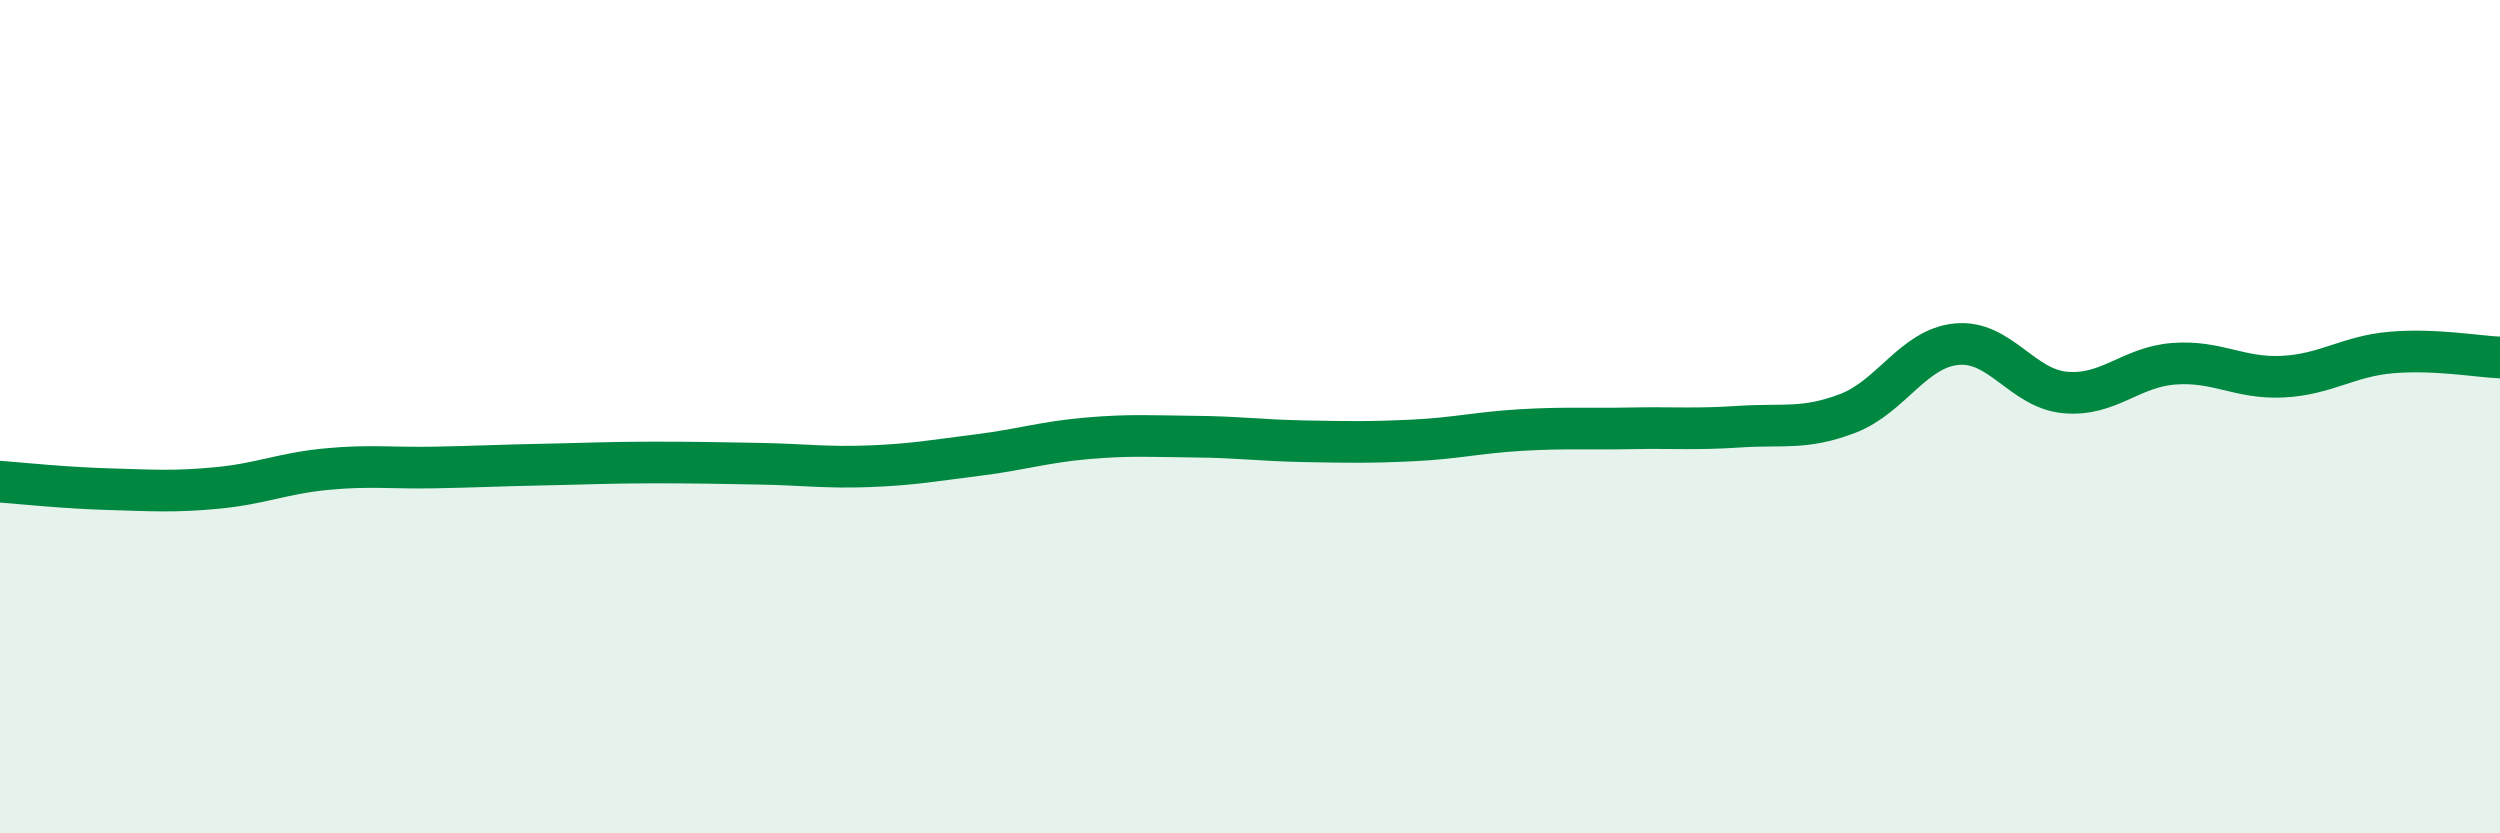 
    <svg width="60" height="20" viewBox="0 0 60 20" xmlns="http://www.w3.org/2000/svg">
      <path
        d="M 0,11.56 C 0.52,11.6 1.57,11.71 2.61,11.74 C 3.65,11.77 4.18,11.81 5.22,11.71 C 6.26,11.61 6.79,11.36 7.83,11.26 C 8.87,11.16 9.39,11.24 10.43,11.22 C 11.47,11.2 12,11.17 13.04,11.15 C 14.08,11.13 14.61,11.1 15.65,11.1 C 16.69,11.1 17.22,11.11 18.26,11.13 C 19.3,11.15 19.83,11.23 20.87,11.19 C 21.91,11.15 22.44,11.05 23.48,10.92 C 24.52,10.79 25.05,10.61 26.09,10.52 C 27.13,10.43 27.66,10.47 28.7,10.48 C 29.74,10.49 30.26,10.57 31.3,10.59 C 32.34,10.61 32.87,10.62 33.91,10.57 C 34.95,10.52 35.48,10.38 36.52,10.32 C 37.56,10.26 38.09,10.3 39.13,10.28 C 40.17,10.26 40.7,10.31 41.74,10.24 C 42.78,10.17 43.31,10.32 44.35,9.92 C 45.39,9.52 45.92,8.36 46.96,8.26 C 48,8.16 48.53,9.33 49.57,9.42 C 50.61,9.51 51.13,8.81 52.17,8.73 C 53.21,8.65 53.74,9.09 54.78,9.04 C 55.82,8.99 56.35,8.55 57.39,8.46 C 58.43,8.37 59.48,8.56 60,8.58L60 20L0 20Z"
        fill="#008740"
        opacity="0.1"
        stroke-linecap="round"
        stroke-linejoin="round"
      />
      <path
        d="M 0,11.56 C 0.52,11.6 1.57,11.71 2.61,11.74 C 3.65,11.77 4.18,11.81 5.22,11.71 C 6.26,11.61 6.79,11.36 7.83,11.26 C 8.87,11.16 9.39,11.24 10.43,11.22 C 11.47,11.2 12,11.17 13.04,11.15 C 14.08,11.13 14.61,11.1 15.65,11.1 C 16.69,11.1 17.22,11.11 18.26,11.13 C 19.3,11.15 19.83,11.23 20.87,11.19 C 21.91,11.15 22.44,11.05 23.48,10.92 C 24.52,10.79 25.05,10.61 26.09,10.52 C 27.13,10.43 27.66,10.47 28.7,10.48 C 29.74,10.49 30.26,10.57 31.3,10.59 C 32.34,10.61 32.87,10.62 33.91,10.57 C 34.95,10.52 35.48,10.38 36.52,10.32 C 37.56,10.26 38.09,10.3 39.13,10.28 C 40.17,10.26 40.7,10.31 41.74,10.24 C 42.78,10.17 43.31,10.32 44.35,9.92 C 45.39,9.52 45.92,8.36 46.96,8.26 C 48,8.16 48.53,9.33 49.57,9.42 C 50.61,9.51 51.13,8.81 52.17,8.73 C 53.21,8.65 53.74,9.09 54.78,9.04 C 55.82,8.99 56.35,8.55 57.39,8.46 C 58.43,8.37 59.48,8.56 60,8.58"
        stroke="#008740"
        stroke-width="1"
        fill="none"
        stroke-linecap="round"
        stroke-linejoin="round"
      />
    </svg>
  